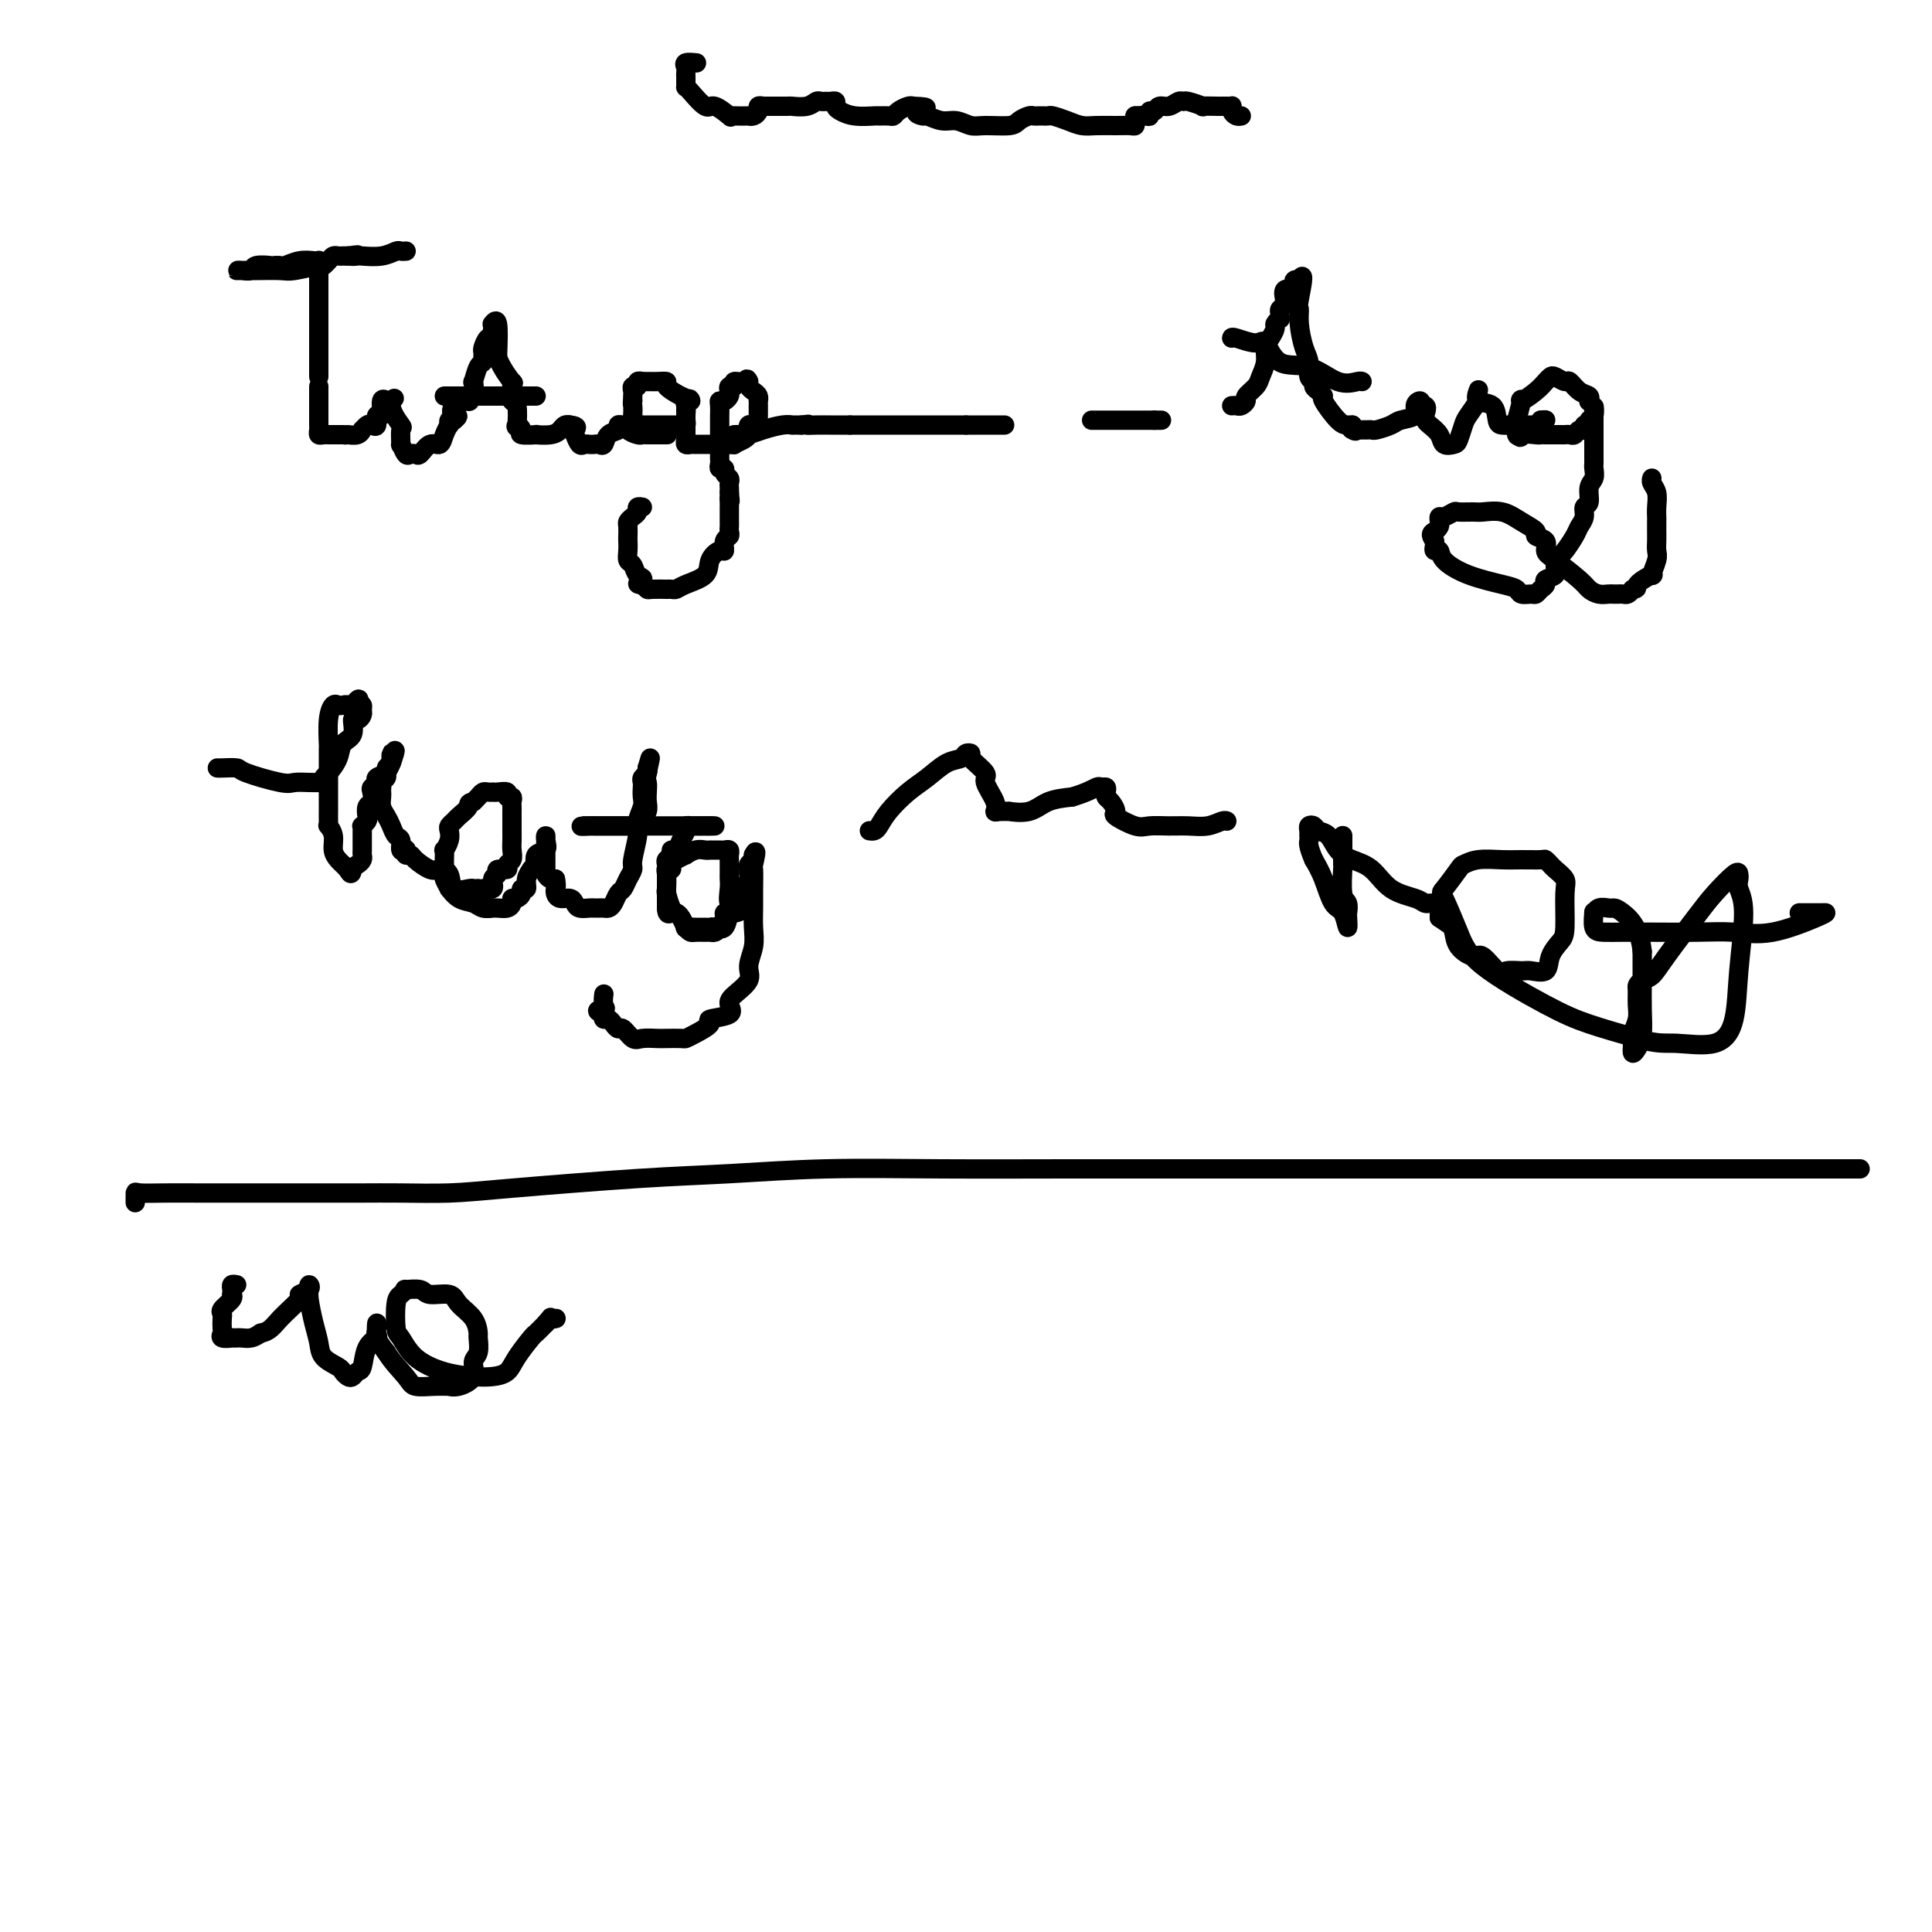 <svg viewBox='0 0 400 400' version='1.1' xmlns='http://www.w3.org/2000/svg' xmlns:xlink='http://www.w3.org/1999/xlink'><g fill='none' stroke='#000000' stroke-width='4' stroke-linecap='round' stroke-linejoin='round'><path d='M66,80c-0.000,0.336 -0.000,0.671 0,1c0.000,0.329 0.000,0.651 0,1c-0.000,0.349 -0.000,0.723 0,1c0.000,0.277 0.000,0.455 0,1c-0.000,0.545 -0.001,1.456 0,2c0.001,0.544 0.003,0.720 0,1c-0.003,0.280 -0.012,0.663 0,1c0.012,0.337 0.044,0.626 0,1c-0.044,0.374 -0.164,0.832 0,1c0.164,0.168 0.611,0.045 1,0c0.389,-0.045 0.720,-0.012 1,0c0.280,0.012 0.509,0.003 1,0c0.491,-0.003 1.246,-0.002 2,0'/><path d='M71,90c0.896,0.137 0.635,-0.019 1,0c0.365,0.019 1.354,0.215 2,0c0.646,-0.215 0.948,-0.840 1,-1c0.052,-0.160 -0.145,0.145 0,0c0.145,-0.145 0.631,-0.740 1,-1c0.369,-0.260 0.620,-0.186 1,0c0.380,0.186 0.891,0.484 1,0c0.109,-0.484 -0.182,-1.752 0,-2c0.182,-0.248 0.836,0.522 1,0c0.164,-0.522 -0.162,-2.336 0,-3c0.162,-0.664 0.813,-0.179 1,0c0.187,0.179 -0.089,0.051 0,0c0.089,-0.051 0.545,-0.026 1,0'/><path d='M81,83c1.425,-1.097 -0.011,-0.338 0,1c0.011,1.338 1.470,3.256 2,4c0.530,0.744 0.131,0.315 0,1c-0.131,0.685 0.007,2.484 0,3c-0.007,0.516 -0.157,-0.252 0,0c0.157,0.252 0.622,1.524 1,2c0.378,0.476 0.668,0.157 1,0c0.332,-0.157 0.705,-0.153 1,0c0.295,0.153 0.514,0.454 1,0c0.486,-0.454 1.241,-1.662 2,-2c0.759,-0.338 1.523,0.193 2,0c0.477,-0.193 0.666,-1.110 1,-2c0.334,-0.890 0.811,-1.754 1,-2c0.189,-0.246 0.089,0.126 0,0c-0.089,-0.126 -0.168,-0.750 0,-1c0.168,-0.250 0.584,-0.125 1,0'/><path d='M94,87c1.442,-1.206 0.548,-0.721 0,-1c-0.548,-0.279 -0.749,-1.323 0,-2c0.749,-0.677 2.449,-0.988 3,-1c0.551,-0.012 -0.046,0.273 0,0c0.046,-0.273 0.734,-1.106 1,-2c0.266,-0.894 0.110,-1.850 0,-2c-0.110,-0.150 -0.173,0.507 0,0c0.173,-0.507 0.581,-2.176 1,-3c0.419,-0.824 0.847,-0.803 1,-1c0.153,-0.197 0.031,-0.614 0,-1c-0.031,-0.386 0.030,-0.743 0,-1c-0.030,-0.257 -0.152,-0.415 0,-1c0.152,-0.585 0.577,-1.597 1,-2c0.423,-0.403 0.844,-0.198 1,0c0.156,0.198 0.045,0.388 0,0c-0.045,-0.388 -0.026,-1.352 0,-2c0.026,-0.648 0.059,-0.978 0,-1c-0.059,-0.022 -0.208,0.263 0,0c0.208,-0.263 0.774,-1.075 1,0c0.226,1.075 0.113,4.038 0,7'/><path d='M103,74c0.834,2.230 2.419,4.304 3,5c0.581,0.696 0.159,0.014 0,0c-0.159,-0.014 -0.056,0.638 0,1c0.056,0.362 0.066,0.432 0,1c-0.066,0.568 -0.209,1.633 0,2c0.209,0.367 0.771,0.035 1,1c0.229,0.965 0.126,3.225 0,4c-0.126,0.775 -0.275,0.064 0,0c0.275,-0.064 0.973,0.520 1,1c0.027,0.480 -0.617,0.858 0,1c0.617,0.142 2.494,0.048 3,0c0.506,-0.048 -0.358,-0.051 0,0c0.358,0.051 1.938,0.157 3,0c1.062,-0.157 1.604,-0.578 2,-1c0.396,-0.422 0.645,-0.844 1,-1c0.355,-0.156 0.816,-0.044 1,0c0.184,0.044 0.092,0.022 0,0'/><path d='M118,88c1.941,0.198 1.294,0.694 1,1c-0.294,0.306 -0.233,0.422 0,1c0.233,0.578 0.640,1.619 1,2c0.360,0.381 0.674,0.104 1,0c0.326,-0.104 0.663,-0.035 1,0c0.337,0.035 0.672,0.035 1,0c0.328,-0.035 0.647,-0.104 1,0c0.353,0.104 0.738,0.382 1,0c0.262,-0.382 0.400,-1.424 1,-2c0.600,-0.576 1.662,-0.688 2,-1c0.338,-0.312 -0.046,-0.826 0,-1c0.046,-0.174 0.523,-0.008 1,0c0.477,0.008 0.953,-0.141 1,0c0.047,0.141 -0.336,0.574 0,1c0.336,0.426 1.390,0.846 2,1c0.610,0.154 0.776,0.041 1,0c0.224,-0.041 0.505,-0.011 1,0c0.495,0.011 1.205,0.003 2,0c0.795,-0.003 1.676,-0.001 2,0c0.324,0.001 0.093,0.000 0,0c-0.093,-0.000 -0.046,-0.000 0,0'/><path d='M152,90c0.795,-0.022 1.590,-0.044 2,0c0.410,0.044 0.435,0.155 1,0c0.565,-0.155 1.671,-0.578 3,-1c1.329,-0.422 2.881,-0.845 4,-1c1.119,-0.155 1.805,-0.041 2,0c0.195,0.041 -0.101,0.011 0,0c0.101,-0.011 0.600,-0.003 1,0c0.400,0.003 0.700,0.002 1,0'/><path d='M166,88c2.312,-0.309 1.091,-0.083 1,0c-0.091,0.083 0.946,0.022 2,0c1.054,-0.022 2.125,-0.006 3,0c0.875,0.006 1.554,0.002 2,0c0.446,-0.002 0.659,-0.000 1,0c0.341,0.000 0.812,0.000 1,0c0.188,-0.000 0.094,-0.000 0,0'/><path d='M176,88c0.357,0.000 0.713,0.000 1,0c0.287,0.000 0.504,0.000 1,0c0.496,0.000 1.271,0.000 2,0c0.729,0.000 1.414,0.000 2,0c0.586,0.000 1.074,0.000 2,0c0.926,0.000 2.290,0.000 3,0c0.710,0.000 0.766,0.000 1,0c0.234,0.000 0.647,-0.000 1,0c0.353,0.000 0.648,0.000 1,0c0.352,0.000 0.763,0.000 1,0c0.237,0.000 0.301,0.000 1,0c0.699,0.000 2.033,0.000 3,0c0.967,0.000 1.566,0.000 2,0c0.434,0.000 0.704,0.000 1,0c0.296,0.000 0.618,0.000 1,0c0.382,0.000 0.823,-0.000 1,0c0.177,0.000 0.088,0.000 0,0'/><path d='M200,88c3.835,0.000 1.422,0.000 1,0c-0.422,0.000 1.147,0.000 2,0c0.853,0.000 0.989,0.000 1,0c0.011,0.000 -0.102,0.000 0,0c0.102,0.000 0.419,0.000 1,0c0.581,0.000 1.426,0.000 2,0c0.574,0.000 0.878,-0.000 1,0c0.122,0.000 0.061,0.000 0,0'/><path d='M226,87c0.101,0.000 0.202,0.000 1,0c0.798,0.000 2.292,0.000 4,0c1.708,0.000 3.631,0.000 5,0c1.369,0.000 2.185,0.000 3,0'/><path d='M239,87c2.244,0.000 1.356,0.000 1,0c-0.356,0.000 -0.178,0.000 0,0'/><path d='M255,84c0.344,-0.026 0.687,-0.052 1,0c0.313,0.052 0.594,0.180 1,0c0.406,-0.180 0.936,-0.670 1,-1c0.064,-0.330 -0.337,-0.501 0,-1c0.337,-0.499 1.414,-1.327 2,-2c0.586,-0.673 0.683,-1.192 1,-2c0.317,-0.808 0.854,-1.904 1,-3c0.146,-1.096 -0.101,-2.193 0,-3c0.101,-0.807 0.549,-1.326 1,-2c0.451,-0.674 0.906,-1.504 1,-2c0.094,-0.496 -0.172,-0.658 0,-1c0.172,-0.342 0.782,-0.865 1,-1c0.218,-0.135 0.044,0.117 0,0c-0.044,-0.117 0.041,-0.604 0,-1c-0.041,-0.396 -0.209,-0.702 0,-1c0.209,-0.298 0.796,-0.587 1,-1c0.204,-0.413 0.027,-0.951 0,-1c-0.027,-0.049 0.097,0.389 0,0c-0.097,-0.389 -0.416,-1.607 0,-2c0.416,-0.393 1.565,0.039 2,0c0.435,-0.039 0.156,-0.549 0,-1c-0.156,-0.451 -0.187,-0.843 0,-1c0.187,-0.157 0.594,-0.078 1,0'/><path d='M269,58c1.389,-2.589 0.362,1.938 0,4c-0.362,2.062 -0.060,1.659 0,2c0.060,0.341 -0.124,1.425 0,3c0.124,1.575 0.554,3.640 1,5c0.446,1.360 0.907,2.013 1,3c0.093,0.987 -0.181,2.307 0,3c0.181,0.693 0.816,0.760 1,1c0.184,0.240 -0.085,0.653 0,1c0.085,0.347 0.523,0.629 1,1c0.477,0.371 0.993,0.831 1,1c0.007,0.169 -0.495,0.045 0,1c0.495,0.955 1.988,2.988 3,4c1.012,1.012 1.542,1.003 2,1c0.458,-0.003 0.845,-0.001 1,0c0.155,0.001 0.077,0.000 0,0'/><path d='M280,88c1.400,1.778 0.400,1.222 0,1c-0.400,-0.222 -0.200,-0.111 0,0'/><path d='M282,89c0.318,0.006 0.636,0.013 1,0c0.364,-0.013 0.775,-0.044 1,0c0.225,0.044 0.266,0.163 1,0c0.734,-0.163 2.162,-0.608 3,-1c0.838,-0.392 1.086,-0.729 2,-1c0.914,-0.271 2.492,-0.475 3,-1c0.508,-0.525 -0.056,-1.372 0,-2c0.056,-0.628 0.730,-1.037 1,-1c0.270,0.037 0.135,0.518 0,1'/><path d='M294,84c2.052,-0.418 1.184,1.037 1,2c-0.184,0.963 0.318,1.434 1,2c0.682,0.566 1.545,1.228 2,2c0.455,0.772 0.502,1.656 1,2c0.498,0.344 1.447,0.148 2,0c0.553,-0.148 0.708,-0.249 1,-1c0.292,-0.751 0.719,-2.152 1,-3c0.281,-0.848 0.416,-1.143 1,-2c0.584,-0.857 1.618,-2.275 2,-3c0.382,-0.725 0.113,-0.757 0,-1c-0.113,-0.243 -0.069,-0.696 0,-1c0.069,-0.304 0.164,-0.460 0,0c-0.164,0.460 -0.588,1.535 0,2c0.588,0.465 2.188,0.321 3,1c0.812,0.679 0.837,2.182 1,3c0.163,0.818 0.463,0.951 1,1c0.537,0.049 1.310,0.014 2,0c0.690,-0.014 1.295,-0.006 2,0c0.705,0.006 1.508,0.012 2,0c0.492,-0.012 0.671,-0.042 1,0c0.329,0.042 0.808,0.155 1,0c0.192,-0.155 0.096,-0.577 0,-1'/><path d='M319,87c1.155,-0.155 1.042,-0.042 1,0c-0.042,0.042 -0.012,0.012 0,0c0.012,-0.012 0.006,-0.006 0,0'/><path d='M329,83c-0.046,0.100 -0.091,0.199 0,0c0.091,-0.199 0.319,-0.698 0,-1c-0.319,-0.302 -1.185,-0.407 -2,-1c-0.815,-0.593 -1.580,-1.673 -2,-2c-0.420,-0.327 -0.495,0.100 -1,0c-0.505,-0.100 -1.439,-0.726 -2,-1c-0.561,-0.274 -0.748,-0.197 -1,0c-0.252,0.197 -0.569,0.512 -1,1c-0.431,0.488 -0.977,1.148 -2,2c-1.023,0.852 -2.524,1.896 -3,2c-0.476,0.104 0.071,-0.732 0,0c-0.071,0.732 -0.761,3.031 -1,4c-0.239,0.969 -0.026,0.607 0,1c0.026,0.393 -0.135,1.541 0,2c0.135,0.459 0.568,0.230 1,0'/><path d='M315,90c-0.170,1.083 -0.593,0.290 0,0c0.593,-0.290 2.204,-0.078 3,0c0.796,0.078 0.776,0.021 1,0c0.224,-0.021 0.690,-0.006 1,0c0.310,0.006 0.464,0.003 1,0c0.536,-0.003 1.453,-0.005 2,0c0.547,0.005 0.725,0.016 1,0c0.275,-0.016 0.647,-0.061 1,0c0.353,0.061 0.687,0.227 1,0c0.313,-0.227 0.605,-0.849 1,-1c0.395,-0.151 0.894,0.169 1,0c0.106,-0.169 -0.182,-0.825 0,-1c0.182,-0.175 0.833,0.132 1,0c0.167,-0.132 -0.151,-0.701 0,-1c0.151,-0.299 0.773,-0.327 1,-1c0.227,-0.673 0.061,-1.993 0,-2c-0.061,-0.007 -0.016,1.297 0,2c0.016,0.703 0.004,0.805 0,1c-0.004,0.195 -0.001,0.484 0,1c0.001,0.516 0.001,1.258 0,2'/><path d='M330,90c0.000,1.410 0.000,1.936 0,2c-0.000,0.064 -0.000,-0.335 0,0c0.000,0.335 0.001,1.402 0,2c-0.001,0.598 -0.004,0.725 0,1c0.004,0.275 0.016,0.697 0,1c-0.016,0.303 -0.061,0.486 0,1c0.061,0.514 0.227,1.359 0,2c-0.227,0.641 -0.849,1.078 -1,2c-0.151,0.922 0.168,2.329 0,3c-0.168,0.671 -0.822,0.607 -1,1c-0.178,0.393 0.122,1.242 0,2c-0.122,0.758 -0.664,1.424 -1,2c-0.336,0.576 -0.466,1.061 -1,2c-0.534,0.939 -1.471,2.331 -2,3c-0.529,0.669 -0.649,0.613 -1,1c-0.351,0.387 -0.934,1.217 -1,2c-0.066,0.783 0.386,1.520 0,2c-0.386,0.480 -1.608,0.703 -2,1c-0.392,0.297 0.046,0.669 0,1c-0.046,0.331 -0.575,0.621 -1,1c-0.425,0.379 -0.746,0.845 -1,1c-0.254,0.155 -0.440,-0.002 -1,0c-0.560,0.002 -1.495,0.163 -2,0c-0.505,-0.163 -0.579,-0.650 -1,-1c-0.421,-0.350 -1.188,-0.562 -3,-1c-1.812,-0.438 -4.668,-1.101 -7,-2c-2.332,-0.899 -4.142,-2.034 -5,-3c-0.858,-0.966 -0.766,-1.764 -1,-2c-0.234,-0.236 -0.794,0.090 -1,0c-0.206,-0.090 -0.059,-0.597 0,-1c0.059,-0.403 0.029,-0.701 0,-1'/><path d='M297,112c-1.143,-1.487 -0.501,-1.704 0,-2c0.501,-0.296 0.859,-0.672 1,-1c0.141,-0.328 0.063,-0.610 0,-1c-0.063,-0.390 -0.112,-0.889 0,-1c0.112,-0.111 0.384,0.167 1,0c0.616,-0.167 1.574,-0.778 2,-1c0.426,-0.222 0.318,-0.054 1,0c0.682,0.054 2.152,-0.007 3,0c0.848,0.007 1.073,0.082 2,0c0.927,-0.082 2.558,-0.321 4,0c1.442,0.321 2.697,1.203 4,2c1.303,0.797 2.653,1.510 3,2c0.347,0.490 -0.310,0.758 0,1c0.310,0.242 1.588,0.460 2,1c0.412,0.540 -0.042,1.402 0,2c0.042,0.598 0.578,0.931 2,2c1.422,1.069 3.729,2.875 5,4c1.271,1.125 1.506,1.569 2,2c0.494,0.431 1.246,0.847 2,1c0.754,0.153 1.512,0.042 2,0c0.488,-0.042 0.708,-0.014 1,0c0.292,0.014 0.656,0.014 1,0c0.344,-0.014 0.670,-0.042 1,0c0.330,0.042 0.666,0.155 1,0c0.334,-0.155 0.667,-0.577 1,-1'/><path d='M338,122c1.432,-0.094 0.513,-0.329 1,-1c0.487,-0.671 2.379,-1.780 3,-2c0.621,-0.220 -0.030,0.447 0,0c0.030,-0.447 0.740,-2.007 1,-3c0.260,-0.993 0.070,-1.417 0,-2c-0.070,-0.583 -0.019,-1.324 0,-2c0.019,-0.676 0.006,-1.287 0,-2c-0.006,-0.713 -0.005,-1.528 0,-2c0.005,-0.472 0.016,-0.599 0,-1c-0.016,-0.401 -0.057,-1.074 0,-2c0.057,-0.926 0.211,-2.104 0,-3c-0.211,-0.896 -0.788,-1.511 -1,-2c-0.212,-0.489 -0.061,-0.854 0,-1c0.061,-0.146 0.030,-0.073 0,0'/><path d='M255,70c0.016,-0.145 0.032,-0.291 1,0c0.968,0.291 2.887,1.017 4,1c1.113,-0.017 1.419,-0.779 2,0c0.581,0.779 1.438,3.098 3,4c1.562,0.902 3.830,0.385 6,1c2.170,0.615 4.241,2.361 6,3c1.759,0.639 3.204,0.172 4,0c0.796,-0.172 0.942,-0.049 1,0c0.058,0.049 0.029,0.025 0,0'/><path d='M92,82c0.378,0.000 0.757,0.000 1,0c0.243,0.000 0.352,0.000 1,0c0.648,-0.000 1.837,0.000 3,0c1.163,0.000 2.301,0.000 3,0c0.699,0.000 0.961,0.000 2,0c1.039,0.000 2.857,-0.000 4,0c1.143,0.000 1.613,0.000 2,0c0.387,0.000 0.691,0.000 1,0c0.309,0.000 0.622,0.000 1,0c0.378,0.000 0.822,0.000 1,0c0.178,0.000 0.089,0.000 0,0'/><path d='M66,78c0.000,-0.726 0.000,-1.451 0,-2c0.000,-0.549 0.000,-0.921 0,-1c0.000,-0.079 0.000,0.134 0,0c0.000,-0.134 0.000,-0.614 0,-1c0.000,-0.386 0.000,-0.676 0,-1c0.000,-0.324 0.000,-0.682 0,-1c0.000,-0.318 0.000,-0.596 0,-1c0.000,-0.404 0.000,-0.935 0,-1c0.000,-0.065 0.000,0.337 0,0c0.000,-0.337 0.000,-1.414 0,-2c0.000,-0.586 0.000,-0.680 0,-1c0.000,-0.320 0.000,-0.864 0,-1c-0.000,-0.136 0.000,0.137 0,0c0.000,-0.137 -0.000,-0.684 0,-1c0.000,-0.316 0.000,-0.399 0,-1c0.000,-0.601 0.000,-1.718 0,-2c0.000,-0.282 0.000,0.270 0,0c0.000,-0.270 0.000,-1.363 0,-2c0.000,-0.637 0.000,-0.819 0,-1'/><path d='M66,59c0.000,-3.102 0.000,-1.356 0,-1c-0.000,0.356 -0.000,-0.679 0,-1c0.000,-0.321 0.000,0.072 0,0c-0.000,-0.072 -0.002,-0.607 0,-1c0.002,-0.393 0.006,-0.642 0,-1c-0.006,-0.358 -0.022,-0.824 0,-1c0.022,-0.176 0.084,-0.061 0,0c-0.084,0.061 -0.312,0.069 -1,0c-0.688,-0.069 -1.834,-0.214 -3,0c-1.166,0.214 -2.352,0.788 -3,1c-0.648,0.212 -0.756,0.060 -1,0c-0.244,-0.060 -0.622,-0.030 -1,0'/><path d='M57,55c-0.827,0.171 -0.394,0.098 -1,0c-0.606,-0.098 -2.251,-0.223 -3,0c-0.749,0.223 -0.600,0.792 -1,1c-0.400,0.208 -1.348,0.056 -2,0c-0.652,-0.056 -1.009,-0.014 -1,0c0.009,0.014 0.385,-0.000 1,0c0.615,0.000 1.470,0.015 3,0c1.530,-0.015 3.733,-0.059 5,0c1.267,0.059 1.596,0.222 3,0c1.404,-0.222 3.882,-0.830 5,-1c1.118,-0.170 0.877,0.098 1,0c0.123,-0.098 0.610,-0.562 1,-1c0.390,-0.438 0.682,-0.849 1,-1c0.318,-0.151 0.663,-0.041 1,0c0.337,0.041 0.668,0.012 1,0c0.332,-0.012 0.666,-0.006 1,0'/><path d='M72,53c3.571,-0.465 1.500,-0.128 1,0c-0.500,0.128 0.573,0.048 1,0c0.427,-0.048 0.209,-0.066 1,0c0.791,0.066 2.590,0.214 4,0c1.410,-0.214 2.430,-0.789 3,-1c0.570,-0.211 0.689,-0.056 1,0c0.311,0.056 0.815,0.015 1,0c0.185,-0.015 0.053,-0.004 0,0c-0.053,0.004 -0.026,0.002 0,0'/><path d='M142,88c0.001,-0.396 0.003,-0.792 0,-1c-0.003,-0.208 -0.009,-0.227 0,-1c0.009,-0.773 0.034,-2.298 0,-3c-0.034,-0.702 -0.128,-0.580 -1,-1c-0.872,-0.420 -2.524,-1.380 -3,-2c-0.476,-0.620 0.222,-0.898 0,-1c-0.222,-0.102 -1.365,-0.027 -2,0c-0.635,0.027 -0.763,0.006 -1,0c-0.237,-0.006 -0.584,0.002 -1,0c-0.416,-0.002 -0.900,-0.016 -1,0c-0.100,0.016 0.183,0.060 0,0c-0.183,-0.060 -0.834,-0.223 -1,0c-0.166,0.223 0.152,0.834 0,1c-0.152,0.166 -0.773,-0.113 -1,0c-0.227,0.113 -0.061,0.618 0,1c0.061,0.382 0.016,0.641 0,1c-0.016,0.359 -0.005,0.817 0,1c0.005,0.183 0.002,0.092 0,0'/><path d='M131,83c-0.158,0.736 -0.052,0.575 0,1c0.052,0.425 0.052,1.434 0,2c-0.052,0.566 -0.155,0.687 0,1c0.155,0.313 0.569,0.816 1,1c0.431,0.184 0.879,0.049 1,0c0.121,-0.049 -0.084,-0.013 0,0c0.084,0.013 0.457,0.004 1,0c0.543,-0.004 1.255,-0.001 2,0c0.745,0.001 1.523,0.000 2,0c0.477,-0.000 0.653,0.001 1,0c0.347,-0.001 0.863,-0.003 1,0c0.137,0.003 -0.107,0.013 0,0c0.107,-0.013 0.565,-0.048 1,0c0.435,0.048 0.848,0.181 1,0c0.152,-0.181 0.045,-0.675 0,-1c-0.045,-0.325 -0.026,-0.479 0,-1c0.026,-0.521 0.058,-1.408 0,-2c-0.058,-0.592 -0.208,-0.890 0,-1c0.208,-0.110 0.774,-0.031 1,0c0.226,0.031 0.113,0.016 0,0'/><path d='M143,83c-0.072,-0.805 -0.751,-0.317 -1,0c-0.249,0.317 -0.067,0.462 0,1c0.067,0.538 0.018,1.468 0,2c-0.018,0.532 -0.005,0.668 0,1c0.005,0.332 0.002,0.862 0,1c-0.002,0.138 -0.001,-0.117 0,0c0.001,0.117 0.004,0.606 0,1c-0.004,0.394 -0.013,0.694 0,1c0.013,0.306 0.050,0.618 0,1c-0.050,0.382 -0.186,0.834 0,1c0.186,0.166 0.694,0.044 1,0c0.306,-0.044 0.411,-0.012 1,0c0.589,0.012 1.664,0.003 2,0c0.336,-0.003 -0.065,-0.001 0,0c0.065,0.001 0.595,0.000 1,0c0.405,-0.000 0.683,-0.000 1,0c0.317,0.000 0.673,0.000 1,0c0.327,-0.000 0.627,-0.000 1,0c0.373,0.000 0.821,0.000 1,0c0.179,-0.000 0.090,-0.000 0,0'/><path d='M151,92c1.513,0.048 0.797,0.167 1,0c0.203,-0.167 1.325,-0.619 2,-1c0.675,-0.381 0.903,-0.690 1,-1c0.097,-0.310 0.065,-0.622 0,-1c-0.065,-0.378 -0.161,-0.821 0,-1c0.161,-0.179 0.579,-0.093 1,0c0.421,0.093 0.845,0.193 1,0c0.155,-0.193 0.041,-0.678 0,-1c-0.041,-0.322 -0.010,-0.482 0,-1c0.010,-0.518 0.000,-1.396 0,-2c-0.000,-0.604 0.010,-0.935 0,-1c-0.010,-0.065 -0.041,0.137 0,0c0.041,-0.137 0.155,-0.611 0,-1c-0.155,-0.389 -0.578,-0.692 -1,-1c-0.422,-0.308 -0.845,-0.621 -1,-1c-0.155,-0.379 -0.044,-0.822 0,-1c0.044,-0.178 0.022,-0.089 0,0'/><path d='M155,79c-0.410,-1.066 -0.436,-0.230 -1,0c-0.564,0.230 -1.667,-0.146 -2,0c-0.333,0.146 0.104,0.814 0,1c-0.104,0.186 -0.750,-0.108 -1,0c-0.250,0.108 -0.106,0.619 0,1c0.106,0.381 0.172,0.631 0,1c-0.172,0.369 -0.582,0.858 -1,1c-0.418,0.142 -0.844,-0.061 -1,0c-0.156,0.061 -0.042,0.387 0,1c0.042,0.613 0.011,1.513 0,2c-0.011,0.487 -0.003,0.559 0,1c0.003,0.441 0.001,1.249 0,2c-0.001,0.751 -0.000,1.444 0,2c0.000,0.556 0.000,0.975 0,1c-0.000,0.025 -0.001,-0.343 0,0c0.001,0.343 0.004,1.398 0,2c-0.004,0.602 -0.016,0.753 0,1c0.016,0.247 0.061,0.591 0,1c-0.061,0.409 -0.226,0.883 0,1c0.226,0.117 0.845,-0.123 1,0c0.155,0.123 -0.155,0.610 0,1c0.155,0.390 0.773,0.682 1,1c0.227,0.318 0.061,0.663 0,1c-0.061,0.337 -0.017,0.668 0,1c0.017,0.332 0.009,0.666 0,1'/><path d='M151,102c0.309,2.968 0.083,1.387 0,1c-0.083,-0.387 -0.022,0.421 0,1c0.022,0.579 0.006,0.929 0,1c-0.006,0.071 -0.002,-0.136 0,0c0.002,0.136 0.000,0.614 0,1c-0.000,0.386 0.001,0.681 0,1c-0.001,0.319 -0.004,0.661 0,1c0.004,0.339 0.016,0.673 0,1c-0.016,0.327 -0.059,0.647 0,1c0.059,0.353 0.218,0.741 0,1c-0.218,0.259 -0.815,0.391 -1,1c-0.185,0.609 0.042,1.697 0,2c-0.042,0.303 -0.354,-0.178 -1,0c-0.646,0.178 -1.626,1.014 -2,2c-0.374,0.986 -0.143,2.121 -1,3c-0.857,0.879 -2.801,1.504 -4,2c-1.199,0.496 -1.652,0.865 -2,1c-0.348,0.135 -0.590,0.037 -1,0c-0.410,-0.037 -0.988,-0.013 -1,0c-0.012,0.013 0.543,0.014 0,0c-0.543,-0.014 -2.185,-0.042 -3,0c-0.815,0.042 -0.804,0.155 -1,0c-0.196,-0.155 -0.598,-0.577 -1,-1'/><path d='M133,121c-1.962,0.114 -0.368,-0.602 0,-1c0.368,-0.398 -0.490,-0.478 -1,-1c-0.510,-0.522 -0.673,-1.487 -1,-2c-0.327,-0.513 -0.820,-0.575 -1,-1c-0.180,-0.425 -0.049,-1.213 0,-2c0.049,-0.787 0.016,-1.573 0,-2c-0.016,-0.427 -0.014,-0.495 0,-1c0.014,-0.505 0.041,-1.445 0,-2c-0.041,-0.555 -0.151,-0.723 0,-1c0.151,-0.277 0.563,-0.663 1,-1c0.437,-0.337 0.901,-0.627 1,-1c0.099,-0.373 -0.166,-0.831 0,-1c0.166,-0.169 0.762,-0.048 1,0c0.238,0.048 0.119,0.024 0,0'/><path d='M45,159c0.092,0.014 0.184,0.028 1,0c0.816,-0.028 2.357,-0.099 3,0c0.643,0.099 0.386,0.366 2,1c1.614,0.634 5.097,1.634 7,2c1.903,0.366 2.227,0.099 3,0c0.773,-0.099 1.996,-0.030 3,0c1.004,0.030 1.787,0.021 2,0c0.213,-0.021 -0.146,-0.053 0,0c0.146,0.053 0.797,0.190 1,0c0.203,-0.190 -0.043,-0.707 0,-1c0.043,-0.293 0.375,-0.363 1,-1c0.625,-0.637 1.543,-1.840 2,-3c0.457,-1.160 0.452,-2.275 1,-3c0.548,-0.725 1.649,-1.059 2,-2c0.351,-0.941 -0.049,-2.491 0,-3c0.049,-0.509 0.546,0.021 1,0c0.454,-0.021 0.864,-0.593 1,-1c0.136,-0.407 -0.002,-0.648 0,-1c0.002,-0.352 0.143,-0.815 0,-1c-0.143,-0.185 -0.572,-0.093 -1,0'/><path d='M74,146c0.904,-2.476 -0.335,-0.665 -1,0c-0.665,0.665 -0.756,0.185 -1,0c-0.244,-0.185 -0.640,-0.073 -1,0c-0.360,0.073 -0.685,0.108 -1,0c-0.315,-0.108 -0.620,-0.359 -1,0c-0.380,0.359 -0.834,1.326 -1,3c-0.166,1.674 -0.045,4.053 0,5c0.045,0.947 0.012,0.461 0,1c-0.012,0.539 -0.003,2.103 0,3c0.003,0.897 0.001,1.128 0,2c-0.001,0.872 -0.000,2.384 0,3c0.000,0.616 0.000,0.337 0,1c-0.000,0.663 -0.001,2.267 0,3c0.001,0.733 0.004,0.594 0,1c-0.004,0.406 -0.016,1.358 0,2c0.016,0.642 0.060,0.974 0,1c-0.060,0.026 -0.223,-0.253 0,0c0.223,0.253 0.833,1.037 1,2c0.167,0.963 -0.110,2.103 0,3c0.110,0.897 0.607,1.549 1,2c0.393,0.451 0.684,0.700 1,1c0.316,0.300 0.658,0.650 1,1'/><path d='M72,180c0.801,1.595 0.803,0.583 1,0c0.197,-0.583 0.589,-0.737 1,-1c0.411,-0.263 0.842,-0.634 1,-1c0.158,-0.366 0.042,-0.728 0,-1c-0.042,-0.272 -0.011,-0.455 0,-1c0.011,-0.545 0.002,-1.452 0,-2c-0.002,-0.548 0.003,-0.739 0,-1c-0.003,-0.261 -0.015,-0.594 0,-1c0.015,-0.406 0.056,-0.886 0,-1c-0.056,-0.114 -0.207,0.139 0,0c0.207,-0.139 0.774,-0.671 1,-1c0.226,-0.329 0.112,-0.455 0,-1c-0.112,-0.545 -0.222,-1.508 0,-2c0.222,-0.492 0.775,-0.513 1,-1c0.225,-0.487 0.121,-1.440 0,-2c-0.121,-0.560 -0.258,-0.727 0,-1c0.258,-0.273 0.910,-0.650 1,-1c0.090,-0.350 -0.382,-0.671 0,-1c0.382,-0.329 1.619,-0.667 2,-1c0.381,-0.333 -0.094,-0.661 0,-1c0.094,-0.339 0.757,-0.689 1,-1c0.243,-0.311 0.065,-0.584 0,-1c-0.065,-0.416 -0.019,-0.976 0,-1c0.019,-0.024 0.009,0.488 0,1'/><path d='M81,157c1.457,-3.440 0.601,-0.539 0,1c-0.601,1.539 -0.946,1.718 -1,2c-0.054,0.282 0.182,0.667 0,1c-0.182,0.333 -0.780,0.613 -1,1c-0.220,0.387 -0.060,0.880 0,1c0.060,0.120 0.019,-0.134 0,0c-0.019,0.134 -0.016,0.654 0,1c0.016,0.346 0.045,0.516 0,1c-0.045,0.484 -0.166,1.280 0,2c0.166,0.720 0.618,1.363 1,2c0.382,0.637 0.695,1.267 1,2c0.305,0.733 0.604,1.568 1,2c0.396,0.432 0.890,0.459 1,1c0.110,0.541 -0.163,1.594 0,2c0.163,0.406 0.763,0.163 1,0c0.237,-0.163 0.112,-0.246 0,0c-0.112,0.246 -0.210,0.822 0,1c0.210,0.178 0.729,-0.043 1,0c0.271,0.043 0.294,0.348 1,1c0.706,0.652 2.094,1.649 3,2c0.906,0.351 1.329,0.056 2,0c0.671,-0.056 1.591,0.129 2,1c0.409,0.871 0.309,2.430 1,3c0.691,0.570 2.175,0.153 3,0c0.825,-0.153 0.991,-0.041 1,0c0.009,0.041 -0.140,0.012 0,0c0.140,-0.012 0.570,-0.006 1,0'/><path d='M99,184c2.421,1.053 0.972,0.187 1,0c0.028,-0.187 1.532,0.305 2,0c0.468,-0.305 -0.100,-1.405 0,-2c0.100,-0.595 0.868,-0.683 1,-1c0.132,-0.317 -0.371,-0.861 0,-1c0.371,-0.139 1.616,0.129 2,0c0.384,-0.129 -0.093,-0.654 0,-1c0.093,-0.346 0.757,-0.513 1,-1c0.243,-0.487 0.065,-1.293 0,-2c-0.065,-0.707 -0.017,-1.316 0,-2c0.017,-0.684 0.005,-1.444 0,-2c-0.005,-0.556 -0.001,-0.908 0,-1c0.001,-0.092 0.000,0.078 0,0c-0.000,-0.078 0.001,-0.403 0,-1c-0.001,-0.597 -0.005,-1.465 0,-2c0.005,-0.535 0.017,-0.735 0,-1c-0.017,-0.265 -0.064,-0.593 0,-1c0.064,-0.407 0.237,-0.894 0,-1c-0.237,-0.106 -0.886,0.168 -1,0c-0.114,-0.168 0.306,-0.777 0,-1c-0.306,-0.223 -1.339,-0.061 -2,0c-0.661,0.061 -0.950,0.019 -1,0c-0.050,-0.019 0.141,-0.015 0,0c-0.141,0.015 -0.612,0.043 -1,0c-0.388,-0.043 -0.692,-0.156 -1,0c-0.308,0.156 -0.622,0.580 -1,1c-0.378,0.420 -0.822,0.834 -1,1c-0.178,0.166 -0.089,0.083 0,0'/><path d='M98,166c-1.355,0.272 -0.741,0.454 -1,1c-0.259,0.546 -1.389,1.458 -2,2c-0.611,0.542 -0.703,0.713 -1,1c-0.297,0.287 -0.797,0.688 -1,1c-0.203,0.312 -0.107,0.535 0,1c0.107,0.465 0.225,1.171 0,2c-0.225,0.829 -0.792,1.780 -1,2c-0.208,0.220 -0.055,-0.292 0,0c0.055,0.292 0.014,1.386 0,2c-0.014,0.614 0.000,0.747 0,1c-0.000,0.253 -0.016,0.626 0,1c0.016,0.374 0.062,0.748 0,1c-0.062,0.252 -0.231,0.382 0,1c0.231,0.618 0.862,1.725 1,2c0.138,0.275 -0.218,-0.280 0,0c0.218,0.280 1.011,1.396 2,2c0.989,0.604 2.176,0.698 3,1c0.824,0.302 1.285,0.814 2,1c0.715,0.186 1.684,0.047 2,0c0.316,-0.047 -0.021,-0.003 0,0c0.021,0.003 0.401,-0.037 1,0c0.599,0.037 1.419,0.151 2,0c0.581,-0.151 0.925,-0.566 1,-1c0.075,-0.434 -0.120,-0.885 0,-1c0.120,-0.115 0.553,0.107 1,0c0.447,-0.107 0.908,-0.544 1,-1c0.092,-0.456 -0.185,-0.932 0,-1c0.185,-0.068 0.833,0.270 1,0c0.167,-0.270 -0.147,-1.150 0,-2c0.147,-0.850 0.756,-1.672 1,-2c0.244,-0.328 0.122,-0.164 0,0'/><path d='M110,180c1.033,-1.352 1.114,-0.731 1,-1c-0.114,-0.269 -0.423,-1.429 0,-2c0.423,-0.571 1.577,-0.553 2,-1c0.423,-0.447 0.113,-1.358 0,-2c-0.113,-0.642 -0.030,-1.016 0,-1c0.030,0.016 0.008,0.420 0,1c-0.008,0.580 -0.003,1.335 0,2c0.003,0.665 0.004,1.240 0,2c-0.004,0.760 -0.012,1.707 0,2c0.012,0.293 0.044,-0.066 0,0c-0.044,0.066 -0.166,0.556 0,1c0.166,0.444 0.619,0.841 1,1c0.381,0.159 0.691,0.079 1,0'/><path d='M115,182c0.310,1.687 0.085,1.906 0,2c-0.085,0.094 -0.030,0.063 0,0c0.030,-0.063 0.036,-0.158 0,0c-0.036,0.158 -0.113,0.568 0,1c0.113,0.432 0.415,0.886 1,1c0.585,0.114 1.452,-0.113 2,0c0.548,0.113 0.778,0.566 1,1c0.222,0.434 0.437,0.848 1,1c0.563,0.152 1.474,0.041 2,0c0.526,-0.041 0.666,-0.010 1,0c0.334,0.010 0.863,0.001 1,0c0.137,-0.001 -0.118,0.007 0,0c0.118,-0.007 0.609,-0.028 1,0c0.391,0.028 0.682,0.107 1,0c0.318,-0.107 0.664,-0.400 1,-1c0.336,-0.600 0.663,-1.509 1,-2c0.337,-0.491 0.683,-0.565 1,-1c0.317,-0.435 0.606,-1.232 1,-2c0.394,-0.768 0.894,-1.508 1,-2c0.106,-0.492 -0.182,-0.736 0,-2c0.182,-1.264 0.833,-3.547 1,-5c0.167,-1.453 -0.151,-2.077 0,-3c0.151,-0.923 0.772,-2.145 1,-3c0.228,-0.855 0.065,-1.342 0,-2c-0.065,-0.658 -0.031,-1.486 0,-2c0.031,-0.514 0.060,-0.715 0,-1c-0.060,-0.285 -0.208,-0.654 0,-1c0.208,-0.346 0.774,-0.670 1,-1c0.226,-0.330 0.113,-0.665 0,-1'/><path d='M134,159c1.238,-4.356 0.333,-0.745 0,1c-0.333,1.745 -0.093,1.623 0,2c0.093,0.377 0.040,1.254 0,2c-0.040,0.746 -0.066,1.363 0,2c0.066,0.637 0.226,1.295 0,2c-0.226,0.705 -0.837,1.457 -1,2c-0.163,0.543 0.124,0.878 0,1c-0.124,0.122 -0.658,0.033 -1,0c-0.342,-0.033 -0.494,-0.009 -1,0c-0.506,0.009 -1.368,0.002 -2,0c-0.632,-0.002 -1.034,-0.001 -2,0c-0.966,0.001 -2.496,0.000 -3,0c-0.504,-0.000 0.020,-0.000 0,0c-0.020,0.000 -0.582,0.000 -1,0c-0.418,-0.000 -0.691,-0.000 -1,0c-0.309,0.000 -0.655,0.000 -1,0'/><path d='M121,171c-1.668,0.155 0.161,0.041 1,0c0.839,-0.041 0.689,-0.011 1,0c0.311,0.011 1.083,0.003 3,0c1.917,-0.003 4.980,-0.001 8,0c3.020,0.001 5.996,0.000 8,0c2.004,-0.000 3.034,-0.000 4,0c0.966,0.000 1.867,0.000 2,0c0.133,-0.000 -0.503,-0.000 -1,0c-0.497,0.000 -0.856,0.000 -1,0c-0.144,-0.000 -0.072,-0.000 0,0'/><path d='M146,171c3.458,-0.003 -0.397,-0.009 -2,0c-1.603,0.009 -0.954,0.035 -1,0c-0.046,-0.035 -0.787,-0.129 -1,0c-0.213,0.129 0.102,0.482 0,1c-0.102,0.518 -0.619,1.199 -1,2c-0.381,0.801 -0.624,1.720 -1,2c-0.376,0.280 -0.885,-0.079 -1,0c-0.115,0.079 0.165,0.596 0,1c-0.165,0.404 -0.776,0.694 -1,1c-0.224,0.306 -0.061,0.629 0,1c0.061,0.371 0.019,0.789 0,1c-0.019,0.211 -0.016,0.214 0,1c0.016,0.786 0.046,2.356 0,3c-0.046,0.644 -0.167,0.361 0,1c0.167,0.639 0.622,2.199 1,3c0.378,0.801 0.678,0.841 1,1c0.322,0.159 0.668,0.435 1,1c0.332,0.565 0.652,1.419 1,2c0.348,0.581 0.723,0.888 1,1c0.277,0.112 0.455,0.028 1,0c0.545,-0.028 1.456,0.000 2,0c0.544,-0.000 0.719,-0.028 1,0c0.281,0.028 0.667,0.113 1,0c0.333,-0.113 0.611,-0.425 1,-1c0.389,-0.575 0.888,-1.412 1,-2c0.112,-0.588 -0.162,-0.928 0,-1c0.162,-0.072 0.761,0.122 1,0c0.239,-0.122 0.120,-0.561 0,-1'/><path d='M151,188c1.238,-0.847 0.332,-0.463 0,-1c-0.332,-0.537 -0.089,-1.993 0,-3c0.089,-1.007 0.024,-1.565 0,-2c-0.024,-0.435 -0.006,-0.747 0,-1c0.006,-0.253 -0.001,-0.446 0,-1c0.001,-0.554 0.011,-1.469 0,-2c-0.011,-0.531 -0.044,-0.678 0,-1c0.044,-0.322 0.166,-0.818 0,-1c-0.166,-0.182 -0.621,-0.048 -1,0c-0.379,0.048 -0.681,0.012 -1,0c-0.319,-0.012 -0.654,0.001 -1,0c-0.346,-0.001 -0.704,-0.015 -1,0c-0.296,0.015 -0.531,0.060 -1,0c-0.469,-0.060 -1.173,-0.223 -2,0c-0.827,0.223 -1.776,0.834 -2,1c-0.224,0.166 0.276,-0.114 0,0c-0.276,0.114 -1.328,0.620 -2,1c-0.672,0.380 -0.965,0.633 -1,1c-0.035,0.367 0.187,0.847 0,1c-0.187,0.153 -0.782,-0.023 -1,0c-0.218,0.023 -0.058,0.244 0,1c0.058,0.756 0.016,2.048 0,3c-0.016,0.952 -0.004,1.564 0,2c0.004,0.436 0.001,0.696 0,1c-0.001,0.304 -0.001,0.652 0,1'/><path d='M138,188c0.023,1.626 0.579,1.192 1,1c0.421,-0.192 0.707,-0.143 1,0c0.293,0.143 0.593,0.378 1,1c0.407,0.622 0.921,1.631 1,2c0.079,0.369 -0.278,0.098 0,0c0.278,-0.098 1.191,-0.023 2,0c0.809,0.023 1.512,-0.005 2,0c0.488,0.005 0.759,0.044 1,0c0.241,-0.044 0.450,-0.172 1,0c0.550,0.172 1.440,0.643 2,0c0.560,-0.643 0.791,-2.401 1,-3c0.209,-0.599 0.395,-0.039 1,0c0.605,0.039 1.630,-0.441 2,-1c0.370,-0.559 0.085,-1.196 0,-2c-0.085,-0.804 0.030,-1.775 0,-2c-0.030,-0.225 -0.204,0.294 0,0c0.204,-0.294 0.786,-1.402 1,-2c0.214,-0.598 0.061,-0.685 0,-1c-0.061,-0.315 -0.030,-0.858 0,-1c0.030,-0.142 0.060,0.117 0,0c-0.060,-0.117 -0.208,-0.608 0,-1c0.208,-0.392 0.774,-0.683 1,-1c0.226,-0.317 0.113,-0.658 0,-1'/><path d='M156,177c0.928,-1.877 0.248,0.931 0,2c-0.248,1.069 -0.065,0.399 0,1c0.065,0.601 0.013,2.471 0,4c-0.013,1.529 0.013,2.716 0,4c-0.013,1.284 -0.066,2.665 0,4c0.066,1.335 0.251,2.622 0,4c-0.251,1.378 -0.939,2.845 -1,4c-0.061,1.155 0.504,1.997 0,3c-0.504,1.003 -2.076,2.166 -3,3c-0.924,0.834 -1.199,1.340 -1,2c0.199,0.660 0.873,1.473 0,2c-0.873,0.527 -3.293,0.768 -4,1c-0.707,0.232 0.298,0.454 0,1c-0.298,0.546 -1.899,1.414 -3,2c-1.101,0.586 -1.702,0.888 -2,1c-0.298,0.112 -0.292,0.032 -1,0c-0.708,-0.032 -2.130,-0.016 -3,0c-0.870,0.016 -1.189,0.033 -2,0c-0.811,-0.033 -2.115,-0.117 -3,0c-0.885,0.117 -1.350,0.434 -2,0c-0.650,-0.434 -1.484,-1.618 -2,-2c-0.516,-0.382 -0.713,0.039 -1,0c-0.287,-0.039 -0.665,-0.536 -1,-1c-0.335,-0.464 -0.629,-0.894 -1,-1c-0.371,-0.106 -0.820,0.113 -1,0c-0.180,-0.113 -0.090,-0.556 0,-1'/><path d='M125,210c-2.475,-0.971 -0.663,-0.900 0,-1c0.663,-0.100 0.179,-0.373 0,-1c-0.179,-0.627 -0.051,-1.608 0,-2c0.051,-0.392 0.026,-0.196 0,0'/><path d='M144,13c-0.061,-0.006 -0.121,-0.013 0,0c0.121,0.013 0.425,0.045 0,0c-0.425,-0.045 -1.578,-0.167 -2,0c-0.422,0.167 -0.113,0.623 0,1c0.113,0.377 0.030,0.675 0,1c-0.030,0.325 -0.007,0.676 0,1c0.007,0.324 -0.002,0.620 0,1c0.002,0.380 0.015,0.842 0,1c-0.015,0.158 -0.059,0.011 0,0c0.059,-0.011 0.222,0.112 1,1c0.778,0.888 2.171,2.539 3,3c0.829,0.461 1.095,-0.269 2,0c0.905,0.269 2.448,1.536 3,2c0.552,0.464 0.112,0.125 0,0c-0.112,-0.125 0.103,-0.036 1,0c0.897,0.036 2.474,0.020 3,0c0.526,-0.020 0.000,-0.044 0,0c-0.000,0.044 0.526,0.156 1,0c0.474,-0.156 0.897,-0.580 1,-1c0.103,-0.420 -0.113,-0.834 0,-1c0.113,-0.166 0.557,-0.083 1,0'/><path d='M158,22c2.010,-0.000 1.033,-0.000 1,0c-0.033,0.000 0.876,0.001 1,0c0.124,-0.001 -0.538,-0.004 0,0c0.538,0.004 2.277,0.015 3,0c0.723,-0.015 0.431,-0.057 1,0c0.569,0.057 1.997,0.212 3,0c1.003,-0.212 1.579,-0.790 2,-1c0.421,-0.210 0.687,-0.053 1,0c0.313,0.053 0.674,0.003 1,0c0.326,-0.003 0.617,0.041 1,0c0.383,-0.041 0.860,-0.169 1,0c0.140,0.169 -0.055,0.634 0,1c0.055,0.366 0.361,0.634 1,1c0.639,0.366 1.610,0.831 3,1c1.390,0.169 3.197,0.043 4,0c0.803,-0.043 0.600,-0.001 1,0c0.400,0.001 1.403,-0.038 2,0c0.597,0.038 0.789,0.155 1,0c0.211,-0.155 0.441,-0.580 1,-1c0.559,-0.420 1.445,-0.834 2,-1c0.555,-0.166 0.777,-0.083 1,0'/><path d='M189,22c4.967,0.161 1.886,0.564 1,1c-0.886,0.436 0.423,0.905 1,1c0.577,0.095 0.420,-0.185 1,0c0.580,0.185 1.896,0.835 3,1c1.104,0.165 1.997,-0.155 3,0c1.003,0.155 2.118,0.784 3,1c0.882,0.216 1.532,0.019 3,0c1.468,-0.019 3.755,0.138 5,0c1.245,-0.138 1.447,-0.573 2,-1c0.553,-0.427 1.458,-0.846 2,-1c0.542,-0.154 0.721,-0.042 1,0c0.279,0.042 0.658,0.014 1,0c0.342,-0.014 0.647,-0.014 1,0c0.353,0.014 0.754,0.042 1,0c0.246,-0.042 0.337,-0.155 1,0c0.663,0.155 1.897,0.577 3,1c1.103,0.423 2.075,0.846 3,1c0.925,0.154 1.803,0.038 3,0c1.197,-0.038 2.713,0.001 4,0c1.287,-0.001 2.345,-0.041 3,0c0.655,0.041 0.907,0.165 1,0c0.093,-0.165 0.027,-0.619 0,-1c-0.027,-0.381 -0.013,-0.691 0,-1'/><path d='M235,24c5.443,-0.305 2.050,-0.066 1,0c-1.050,0.066 0.243,-0.039 1,0c0.757,0.039 0.979,0.222 1,0c0.021,-0.222 -0.160,-0.848 0,-1c0.160,-0.152 0.659,0.170 1,0c0.341,-0.170 0.523,-0.831 1,-1c0.477,-0.169 1.250,0.155 2,0c0.750,-0.155 1.476,-0.788 2,-1c0.524,-0.212 0.844,-0.004 1,0c0.156,0.004 0.146,-0.195 1,0c0.854,0.195 2.571,0.784 3,1c0.429,0.216 -0.431,0.058 0,0c0.431,-0.058 2.154,-0.016 3,0c0.846,0.016 0.814,0.007 1,0c0.186,-0.007 0.588,-0.012 1,0c0.412,0.012 0.832,0.042 1,0c0.168,-0.042 0.084,-0.155 0,0c-0.084,0.155 -0.167,0.578 0,1c0.167,0.422 0.583,0.844 1,1c0.417,0.156 0.833,0.044 1,0c0.167,-0.044 0.083,-0.022 0,0'/><path d='M180,172c0.344,0.050 0.689,0.100 1,0c0.311,-0.100 0.589,-0.349 1,-1c0.411,-0.651 0.954,-1.704 2,-3c1.046,-1.296 2.594,-2.834 4,-4c1.406,-1.166 2.668,-1.959 4,-3c1.332,-1.041 2.732,-2.331 4,-3c1.268,-0.669 2.404,-0.719 3,-1c0.596,-0.281 0.651,-0.793 1,-1c0.349,-0.207 0.991,-0.109 1,0c0.009,0.109 -0.615,0.229 0,1c0.615,0.771 2.467,2.192 3,3c0.533,0.808 -0.255,1.001 0,2c0.255,0.999 1.554,2.803 2,4c0.446,1.197 0.041,1.787 0,2c-0.041,0.213 0.284,0.051 1,0c0.716,-0.051 1.825,0.011 2,0c0.175,-0.011 -0.582,-0.096 0,0c0.582,0.096 2.503,0.372 4,0c1.497,-0.372 2.571,-1.392 4,-2c1.429,-0.608 3.215,-0.804 5,-1'/><path d='M222,165c3.099,-0.920 4.346,-1.722 5,-2c0.654,-0.278 0.714,-0.034 1,0c0.286,0.034 0.799,-0.141 1,0c0.201,0.141 0.089,0.600 0,1c-0.089,0.400 -0.154,0.742 0,1c0.154,0.258 0.529,0.433 1,1c0.471,0.567 1.038,1.525 1,2c-0.038,0.475 -0.682,0.467 0,1c0.682,0.533 2.689,1.608 4,2c1.311,0.392 1.927,0.101 3,0c1.073,-0.101 2.603,-0.013 4,0c1.397,0.013 2.662,-0.049 4,0c1.338,0.049 2.750,0.209 4,0c1.250,-0.209 2.336,-0.787 3,-1c0.664,-0.213 0.904,-0.061 1,0c0.096,0.061 0.048,0.030 0,0'/><path d='M278,173c0.002,0.921 0.004,1.842 0,3c-0.004,1.158 -0.015,2.552 0,3c0.015,0.448 0.056,-0.051 0,1c-0.056,1.051 -0.211,3.651 0,5c0.211,1.349 0.786,1.447 1,2c0.214,0.553 0.065,1.560 0,2c-0.065,0.440 -0.048,0.313 0,1c0.048,0.687 0.126,2.190 0,2c-0.126,-0.190 -0.456,-2.071 -1,-3c-0.544,-0.929 -1.300,-0.904 -2,-2c-0.700,-1.096 -1.343,-3.313 -2,-5c-0.657,-1.687 -1.329,-2.843 -2,-4'/><path d='M272,178c-1.308,-3.023 -1.079,-3.582 -1,-4c0.079,-0.418 0.009,-0.697 0,-1c-0.009,-0.303 0.042,-0.630 0,-1c-0.042,-0.370 -0.178,-0.783 0,-1c0.178,-0.217 0.668,-0.237 1,0c0.332,0.237 0.504,0.733 1,1c0.496,0.267 1.317,0.305 2,1c0.683,0.695 1.230,2.045 2,3c0.770,0.955 1.764,1.513 3,2c1.236,0.487 2.712,0.901 4,2c1.288,1.099 2.386,2.883 4,4c1.614,1.117 3.743,1.566 5,2c1.257,0.434 1.643,0.851 2,1c0.357,0.149 0.684,0.029 1,0c0.316,-0.029 0.621,0.034 1,0c0.379,-0.034 0.834,-0.164 1,0c0.166,0.164 0.045,0.621 0,1c-0.045,0.379 -0.013,0.680 0,1c0.013,0.320 0.006,0.660 0,1'/><path d='M298,190c4.861,3.371 3.514,2.298 3,2c-0.514,-0.298 -0.194,0.180 0,1c0.194,0.820 0.263,1.981 1,3c0.737,1.019 2.141,1.895 3,2c0.859,0.105 1.173,-0.561 2,0c0.827,0.561 2.166,2.349 3,3c0.834,0.651 1.164,0.166 2,0c0.836,-0.166 2.178,-0.012 3,0c0.822,0.012 1.124,-0.117 2,0c0.876,0.117 2.325,0.481 3,0c0.675,-0.481 0.575,-1.805 1,-3c0.425,-1.195 1.375,-2.260 2,-3c0.625,-0.740 0.925,-1.154 1,-3c0.075,-1.846 -0.075,-5.125 0,-7c0.075,-1.875 0.373,-2.345 0,-3c-0.373,-0.655 -1.419,-1.496 -2,-2c-0.581,-0.504 -0.699,-0.671 -1,-1c-0.301,-0.329 -0.786,-0.821 -1,-1c-0.214,-0.179 -0.156,-0.044 -1,0c-0.844,0.044 -2.591,-0.002 -4,0c-1.409,0.002 -2.479,0.054 -4,0c-1.521,-0.054 -3.492,-0.212 -5,0c-1.508,0.212 -2.552,0.796 -3,1c-0.448,0.204 -0.298,0.028 -1,1c-0.702,0.972 -2.255,3.093 -3,4c-0.745,0.907 -0.682,0.602 0,2c0.682,1.398 1.984,4.499 3,7c1.016,2.501 1.747,4.402 5,7c3.253,2.598 9.030,5.892 13,8c3.970,2.108 6.134,3.031 9,4c2.866,0.969 6.433,1.985 10,3'/><path d='M339,215c4.328,1.259 5.648,0.907 8,1c2.352,0.093 5.737,0.632 8,0c2.263,-0.632 3.405,-2.435 4,-5c0.595,-2.565 0.643,-5.891 1,-10c0.357,-4.109 1.023,-8.999 1,-12c-0.023,-3.001 -0.737,-4.113 -1,-5c-0.263,-0.887 -0.076,-1.550 0,-2c0.076,-0.450 0.043,-0.686 0,-1c-0.043,-0.314 -0.094,-0.704 -1,0c-0.906,0.704 -2.666,2.503 -4,4c-1.334,1.497 -2.242,2.692 -4,5c-1.758,2.308 -4.366,5.730 -6,8c-1.634,2.270 -2.295,3.388 -3,4c-0.705,0.612 -1.456,0.719 -2,1c-0.544,0.281 -0.882,0.737 -1,1c-0.118,0.263 -0.017,0.335 0,1c0.017,0.665 -0.049,1.923 0,3c0.049,1.077 0.212,1.971 0,3c-0.212,1.029 -0.799,2.191 -1,3c-0.201,0.809 -0.015,1.264 0,2c0.015,0.736 -0.139,1.752 0,2c0.139,0.248 0.573,-0.273 1,-1c0.427,-0.727 0.846,-1.659 1,-3c0.154,-1.341 0.041,-3.092 0,-5c-0.041,-1.908 -0.012,-3.974 0,-6c0.012,-2.026 0.006,-4.013 0,-6'/><path d='M340,197c-0.484,-4.999 -2.694,-6.995 -4,-8c-1.306,-1.005 -1.709,-1.018 -2,-1c-0.291,0.018 -0.472,0.068 -1,0c-0.528,-0.068 -1.405,-0.253 -2,0c-0.595,0.253 -0.909,0.943 -1,1c-0.091,0.057 0.040,-0.521 0,0c-0.040,0.521 -0.250,2.140 0,3c0.250,0.860 0.959,0.962 2,1c1.041,0.038 2.412,0.013 4,0c1.588,-0.013 3.392,-0.014 6,0c2.608,0.014 6.019,0.042 9,0c2.981,-0.042 5.531,-0.155 8,0c2.469,0.155 4.857,0.577 8,0c3.143,-0.577 7.041,-2.155 9,-3c1.959,-0.845 1.979,-0.959 2,-1c0.021,-0.041 0.044,-0.011 -1,0c-1.044,0.011 -3.155,0.003 -4,0c-0.845,-0.003 -0.422,-0.002 0,0'/><path d='M28,249c-0.005,-0.845 -0.010,-1.691 0,-2c0.010,-0.309 0.036,-0.083 1,0c0.964,0.083 2.867,0.022 5,0c2.133,-0.022 4.497,-0.006 7,0c2.503,0.006 5.144,0.001 8,0c2.856,-0.001 5.927,0.000 9,0c3.073,-0.000 6.149,-0.002 9,0c2.851,0.002 5.477,0.008 8,0c2.523,-0.008 4.945,-0.029 8,0c3.055,0.029 6.745,0.109 10,0c3.255,-0.109 6.075,-0.407 13,-1c6.925,-0.593 17.953,-1.479 26,-2c8.047,-0.521 13.111,-0.675 19,-1c5.889,-0.325 12.602,-0.819 20,-1c7.398,-0.181 15.481,-0.048 24,0c8.519,0.048 17.476,0.013 26,0c8.524,-0.013 16.616,-0.003 26,0c9.384,0.003 20.060,0.001 29,0c8.940,-0.001 16.146,-0.000 23,0c6.854,0.000 13.358,0.000 19,0c5.642,-0.000 10.423,-0.000 15,0c4.577,0.000 8.948,0.000 13,0c4.052,-0.000 7.783,-0.000 9,0c1.217,0.000 -0.081,0.000 0,0c0.081,-0.000 1.540,-0.000 3,0'/><path d='M358,242c29.014,0.000 8.047,0.000 3,0c-5.047,0.000 5.824,0.000 11,0c5.176,0.000 4.655,-0.000 6,0c1.345,0.000 4.554,0.000 6,0c1.446,0.000 1.127,-0.000 1,0c-0.127,0.000 -0.064,0.000 0,0'/><path d='M49,266c-0.421,-0.082 -0.843,-0.164 -1,0c-0.157,0.164 -0.050,0.572 0,1c0.050,0.428 0.041,0.874 0,1c-0.041,0.126 -0.116,-0.069 0,0c0.116,0.069 0.423,0.404 0,1c-0.423,0.596 -1.577,1.455 -2,2c-0.423,0.545 -0.115,0.777 0,1c0.115,0.223 0.039,0.438 0,1c-0.039,0.562 -0.039,1.471 0,2c0.039,0.529 0.119,0.678 0,1c-0.119,0.322 -0.436,0.818 0,1c0.436,0.182 1.625,0.049 2,0c0.375,-0.049 -0.065,-0.016 0,0c0.065,0.016 0.636,0.015 1,0c0.364,-0.015 0.521,-0.042 1,0c0.479,0.042 1.280,0.155 2,0c0.720,-0.155 1.360,-0.577 2,-1'/><path d='M54,276c1.892,-0.295 2.622,-1.534 4,-3c1.378,-1.466 3.403,-3.161 4,-4c0.597,-0.839 -0.233,-0.824 0,-1c0.233,-0.176 1.529,-0.543 2,-1c0.471,-0.457 0.116,-1.003 0,-1c-0.116,0.003 0.008,0.557 0,1c-0.008,0.443 -0.149,0.777 0,2c0.149,1.223 0.589,3.336 1,5c0.411,1.664 0.793,2.880 1,4c0.207,1.120 0.241,2.143 1,3c0.759,0.857 2.245,1.546 3,2c0.755,0.454 0.780,0.671 1,1c0.220,0.329 0.635,0.768 1,1c0.365,0.232 0.680,0.255 1,0c0.320,-0.255 0.646,-0.788 1,-1c0.354,-0.212 0.736,-0.104 1,-1c0.264,-0.896 0.411,-2.798 1,-4c0.589,-1.202 1.620,-1.704 2,-2c0.380,-0.296 0.107,-0.386 0,-1c-0.107,-0.614 -0.049,-1.752 0,-2c0.049,-0.248 0.090,0.395 0,1c-0.090,0.605 -0.311,1.173 0,2c0.311,0.827 1.156,1.914 2,3'/><path d='M80,280c1.146,1.939 3.010,3.787 4,5c0.990,1.213 1.107,1.790 2,2c0.893,0.210 2.562,0.051 4,0c1.438,-0.051 2.643,0.004 3,0c0.357,-0.004 -0.135,-0.069 0,0c0.135,0.069 0.898,0.270 2,0c1.102,-0.270 2.544,-1.012 3,-2c0.456,-0.988 -0.075,-2.221 0,-3c0.075,-0.779 0.756,-1.104 1,-2c0.244,-0.896 0.051,-2.363 0,-3c-0.051,-0.637 0.039,-0.443 0,-1c-0.039,-0.557 -0.207,-1.866 -1,-3c-0.793,-1.134 -2.210,-2.093 -3,-3c-0.790,-0.907 -0.953,-1.760 -2,-2c-1.047,-0.240 -2.977,0.135 -4,0c-1.023,-0.135 -1.139,-0.780 -2,-1c-0.861,-0.220 -2.466,-0.017 -3,0c-0.534,0.017 0.002,-0.153 0,0c-0.002,0.153 -0.544,0.628 -1,1c-0.456,0.372 -0.826,0.642 -1,2c-0.174,1.358 -0.150,3.803 0,5c0.150,1.197 0.427,1.144 1,2c0.573,0.856 1.442,2.620 3,4c1.558,1.380 3.806,2.376 6,3c2.194,0.624 4.336,0.874 6,1c1.664,0.126 2.851,0.126 4,0c1.149,-0.126 2.261,-0.379 3,-1c0.739,-0.621 1.105,-1.610 2,-3c0.895,-1.390 2.318,-3.182 3,-4c0.682,-0.818 0.623,-0.662 1,-1c0.377,-0.338 1.188,-1.169 2,-2'/><path d='M113,274c1.405,-1.774 0.917,-1.208 1,-1c0.083,0.208 0.738,0.060 1,0c0.262,-0.060 0.131,-0.030 0,0'/></g>
</svg>